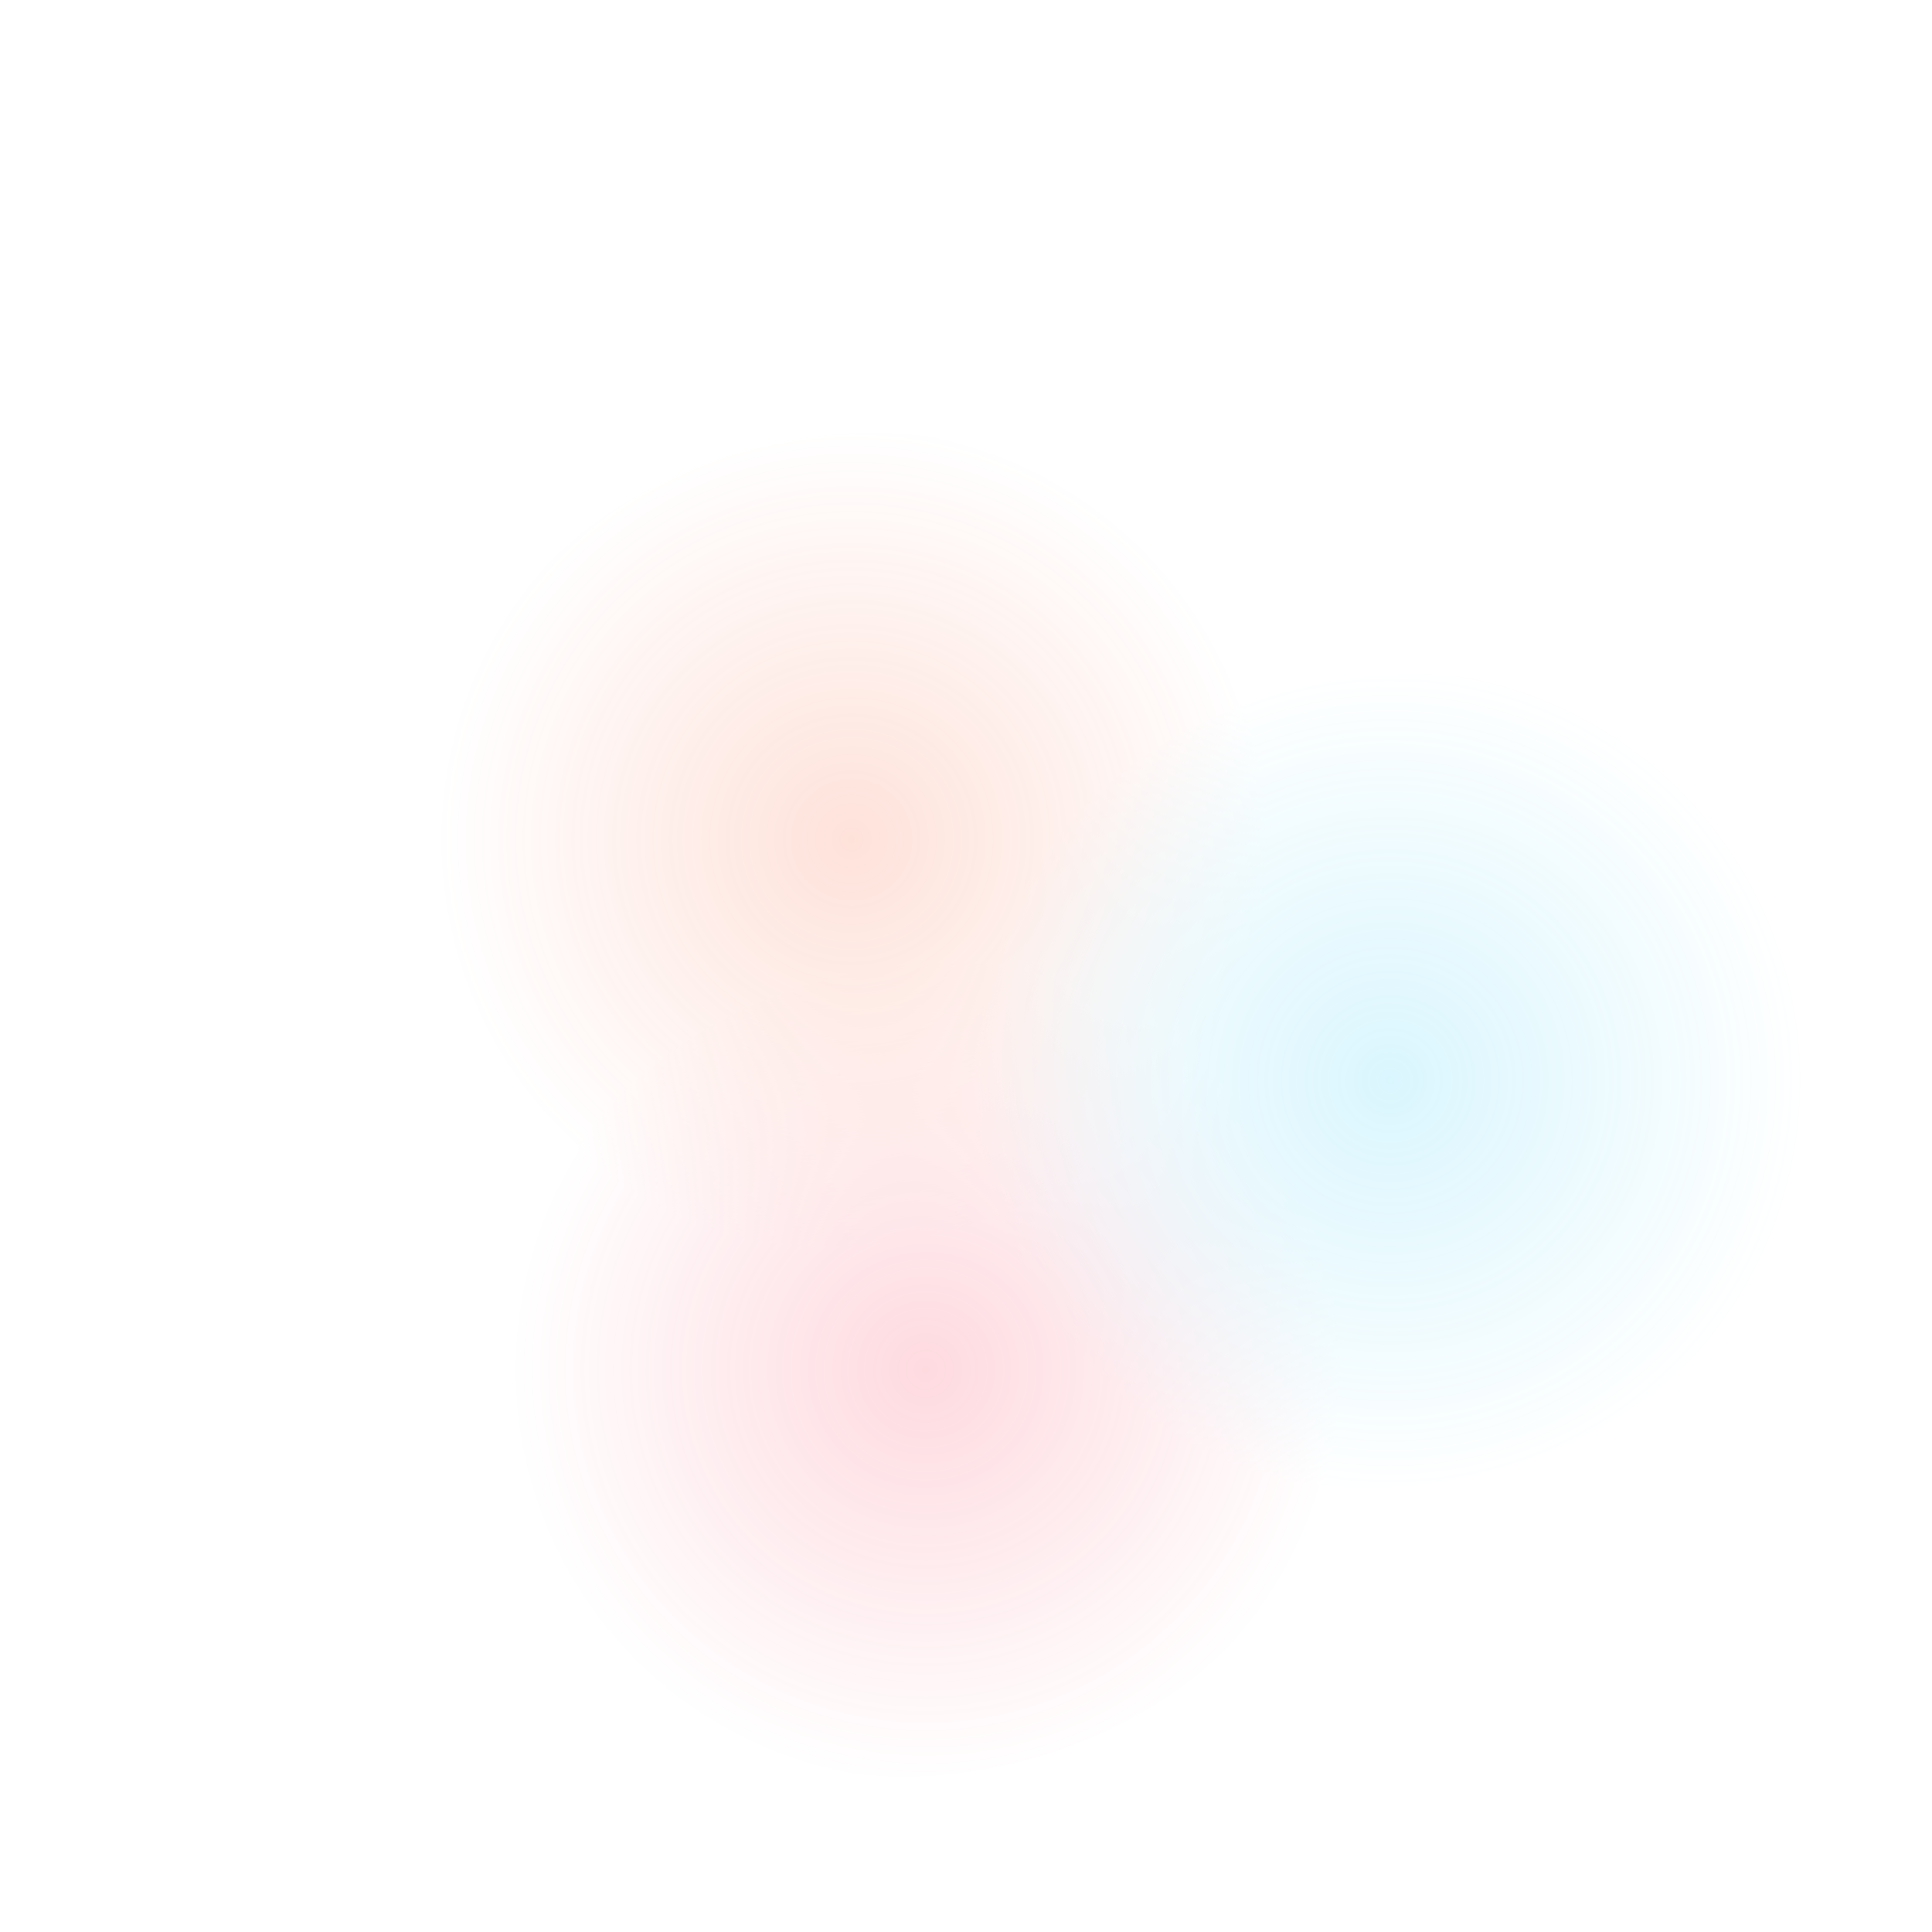 <?xml version="1.0" encoding="UTF-8"?>
<svg id="OBJECTS" xmlns="http://www.w3.org/2000/svg" xmlns:xlink="http://www.w3.org/1999/xlink" viewBox="0 0 3096 3096">
  <defs>
    <style>
      .cls-1 {
        fill: url(#radial-gradient);
      }

      .cls-2 {
        fill: url(#radial-gradient-3);
      }

      .cls-3 {
        fill: url(#radial-gradient-2);
      }

      .cls-4 {
        opacity: .2;
      }
    </style>
    <radialGradient id="radial-gradient" cx="1866.08" cy="2140.83" fx="1866.08" fy="2140.83" r="663.75" gradientTransform="translate(3624.46 328.92) rotate(90)" gradientUnits="userSpaceOnUse">
      <stop offset="0" stop-color="#f94761"/>
      <stop offset="1" stop-color="#f94761" stop-opacity="0"/>
    </radialGradient>
    <radialGradient id="radial-gradient-2" cx="1410.27" cy="1413.75" fx="1410.27" fy="1413.75" r="663.75" gradientTransform="translate(2778.29 -65.1) rotate(90)" gradientUnits="userSpaceOnUse">
      <stop offset="0" stop-color="#f96e47"/>
      <stop offset="1" stop-color="#f96e47" stop-opacity="0"/>
    </radialGradient>
    <radialGradient id="radial-gradient-3" cx="2355.93" cy="1413.75" fx="2355.93" fy="1413.75" r="663.75" gradientTransform="translate(3641.47 -624.51) rotate(90)" gradientUnits="userSpaceOnUse">
      <stop offset="0" stop-color="#47d1f9"/>
      <stop offset="1" stop-color="#47d1f9" stop-opacity="0"/>
    </radialGradient>
  </defs>
  <g class="cls-4">
    <rect class="cls-1" x="819.87" y="1531.25" width="1327.5" height="1327.5" rx="663.75" ry="663.75" transform="translate(-1125.92 2652.69) rotate(-65.89)"/>
    <g>
      <rect class="cls-3" x="700.79" y="681.41" width="1327.5" height="1327.5" rx="663.75" ry="663.75" transform="translate(-420.65 2041.26) rotate(-65.89)"/>
      <rect class="cls-2" x="1563.97" y="1067.67" width="1327.5" height="1327.5" rx="663.75" ry="663.75" transform="translate(-262.59 3057.65) rotate(-65.89)"/>
    </g>
  </g>
</svg>